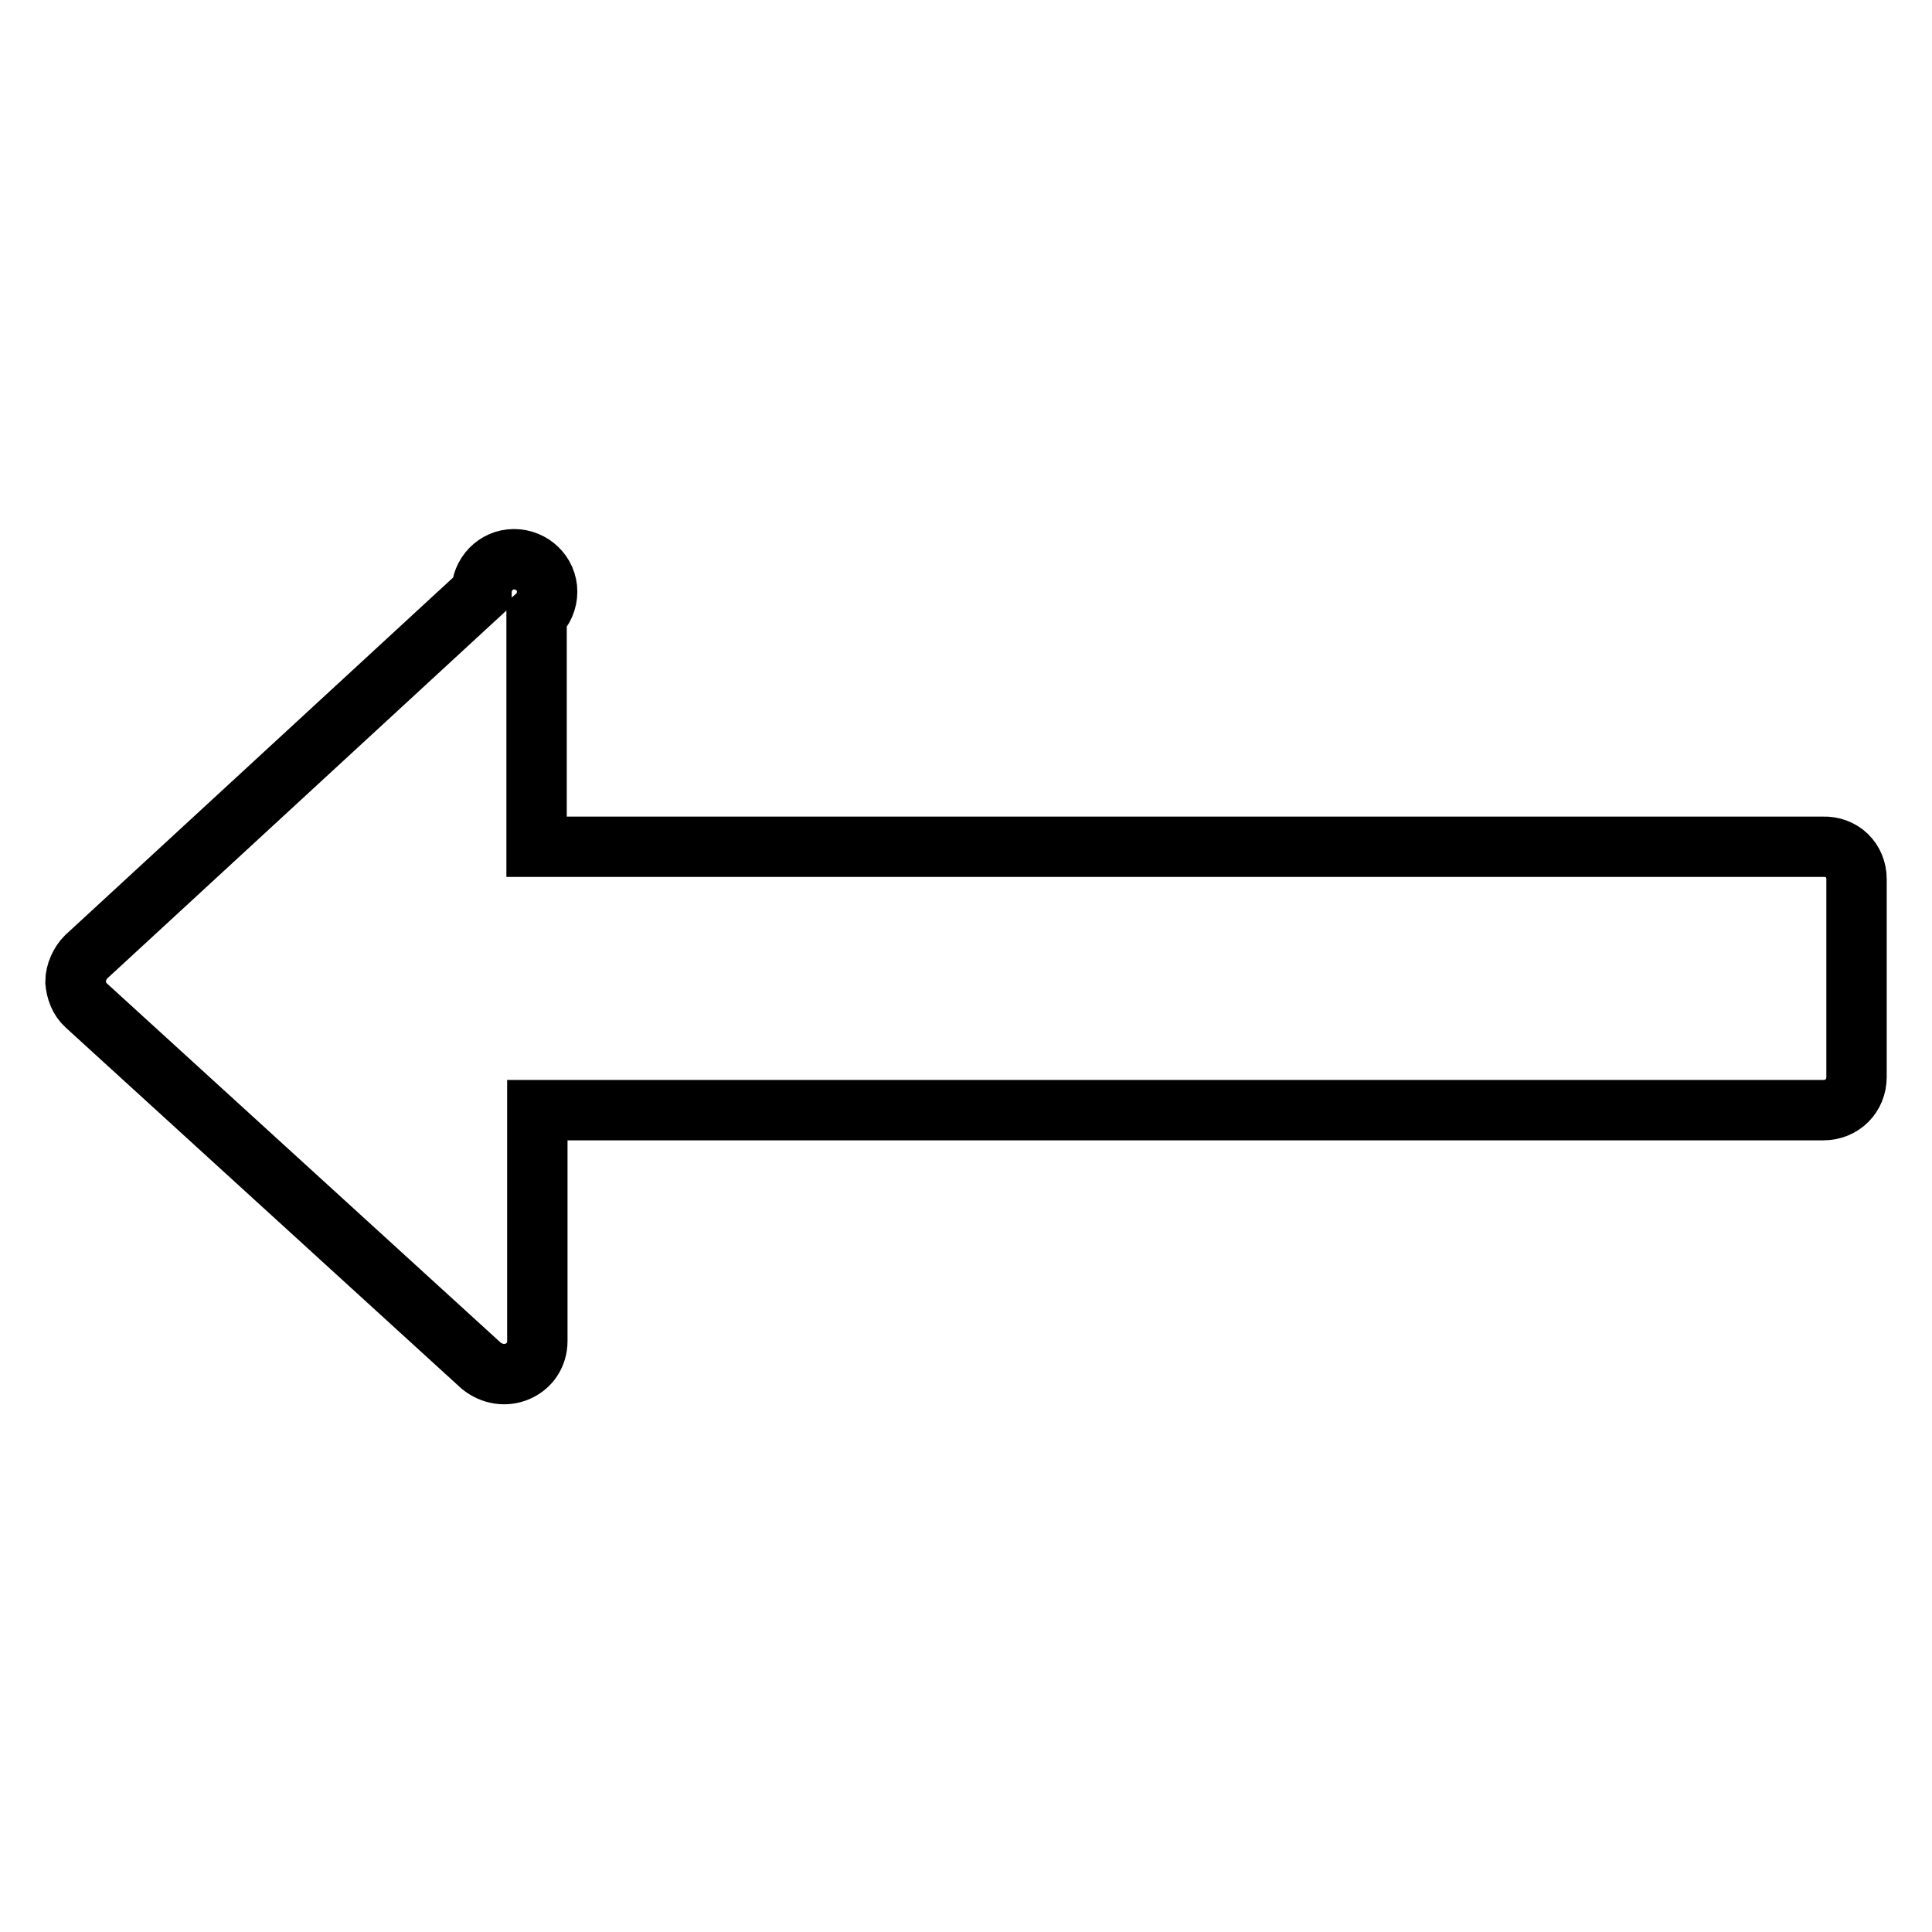 <?xml version="1.0" encoding="utf-8"?>
<!-- Svg Vector Icons : http://www.onlinewebfonts.com/icon -->
<!DOCTYPE svg PUBLIC "-//W3C//DTD SVG 1.1//EN" "http://www.w3.org/Graphics/SVG/1.1/DTD/svg11.dtd">
<svg version="1.1" xmlns="http://www.w3.org/2000/svg" xmlns:xlink="http://www.w3.org/1999/xlink" x="0px" y="0px" viewBox="0 0 256 256" enable-background="new 0 0 256 256" xml:space="preserve">
<g> <path stroke-width="8" fill-opacity="0" stroke="#000000"  d="M246,116.5v26.2c0,2.5-1.9,4.4-4.4,4.4H71.2v30.6c0,1.8-1,3.3-2.6,4c-1.6,0.7-3.4,0.4-4.8-0.7l-52.4-47.8 c-0.9-0.8-1.3-2-1.4-3.1c0-1.2,0.6-2.5,1.4-3.3l52.4-48.3c0-2.4,1.9-4.4,4.3-4.4c2.4,0,4.4,1.9,4.4,4.3c0,1.2-0.5,2.4-1.4,3.2v30.6 h170.4C244.1,112.1,246,114,246,116.5L246,116.5z"/></g>
</svg>